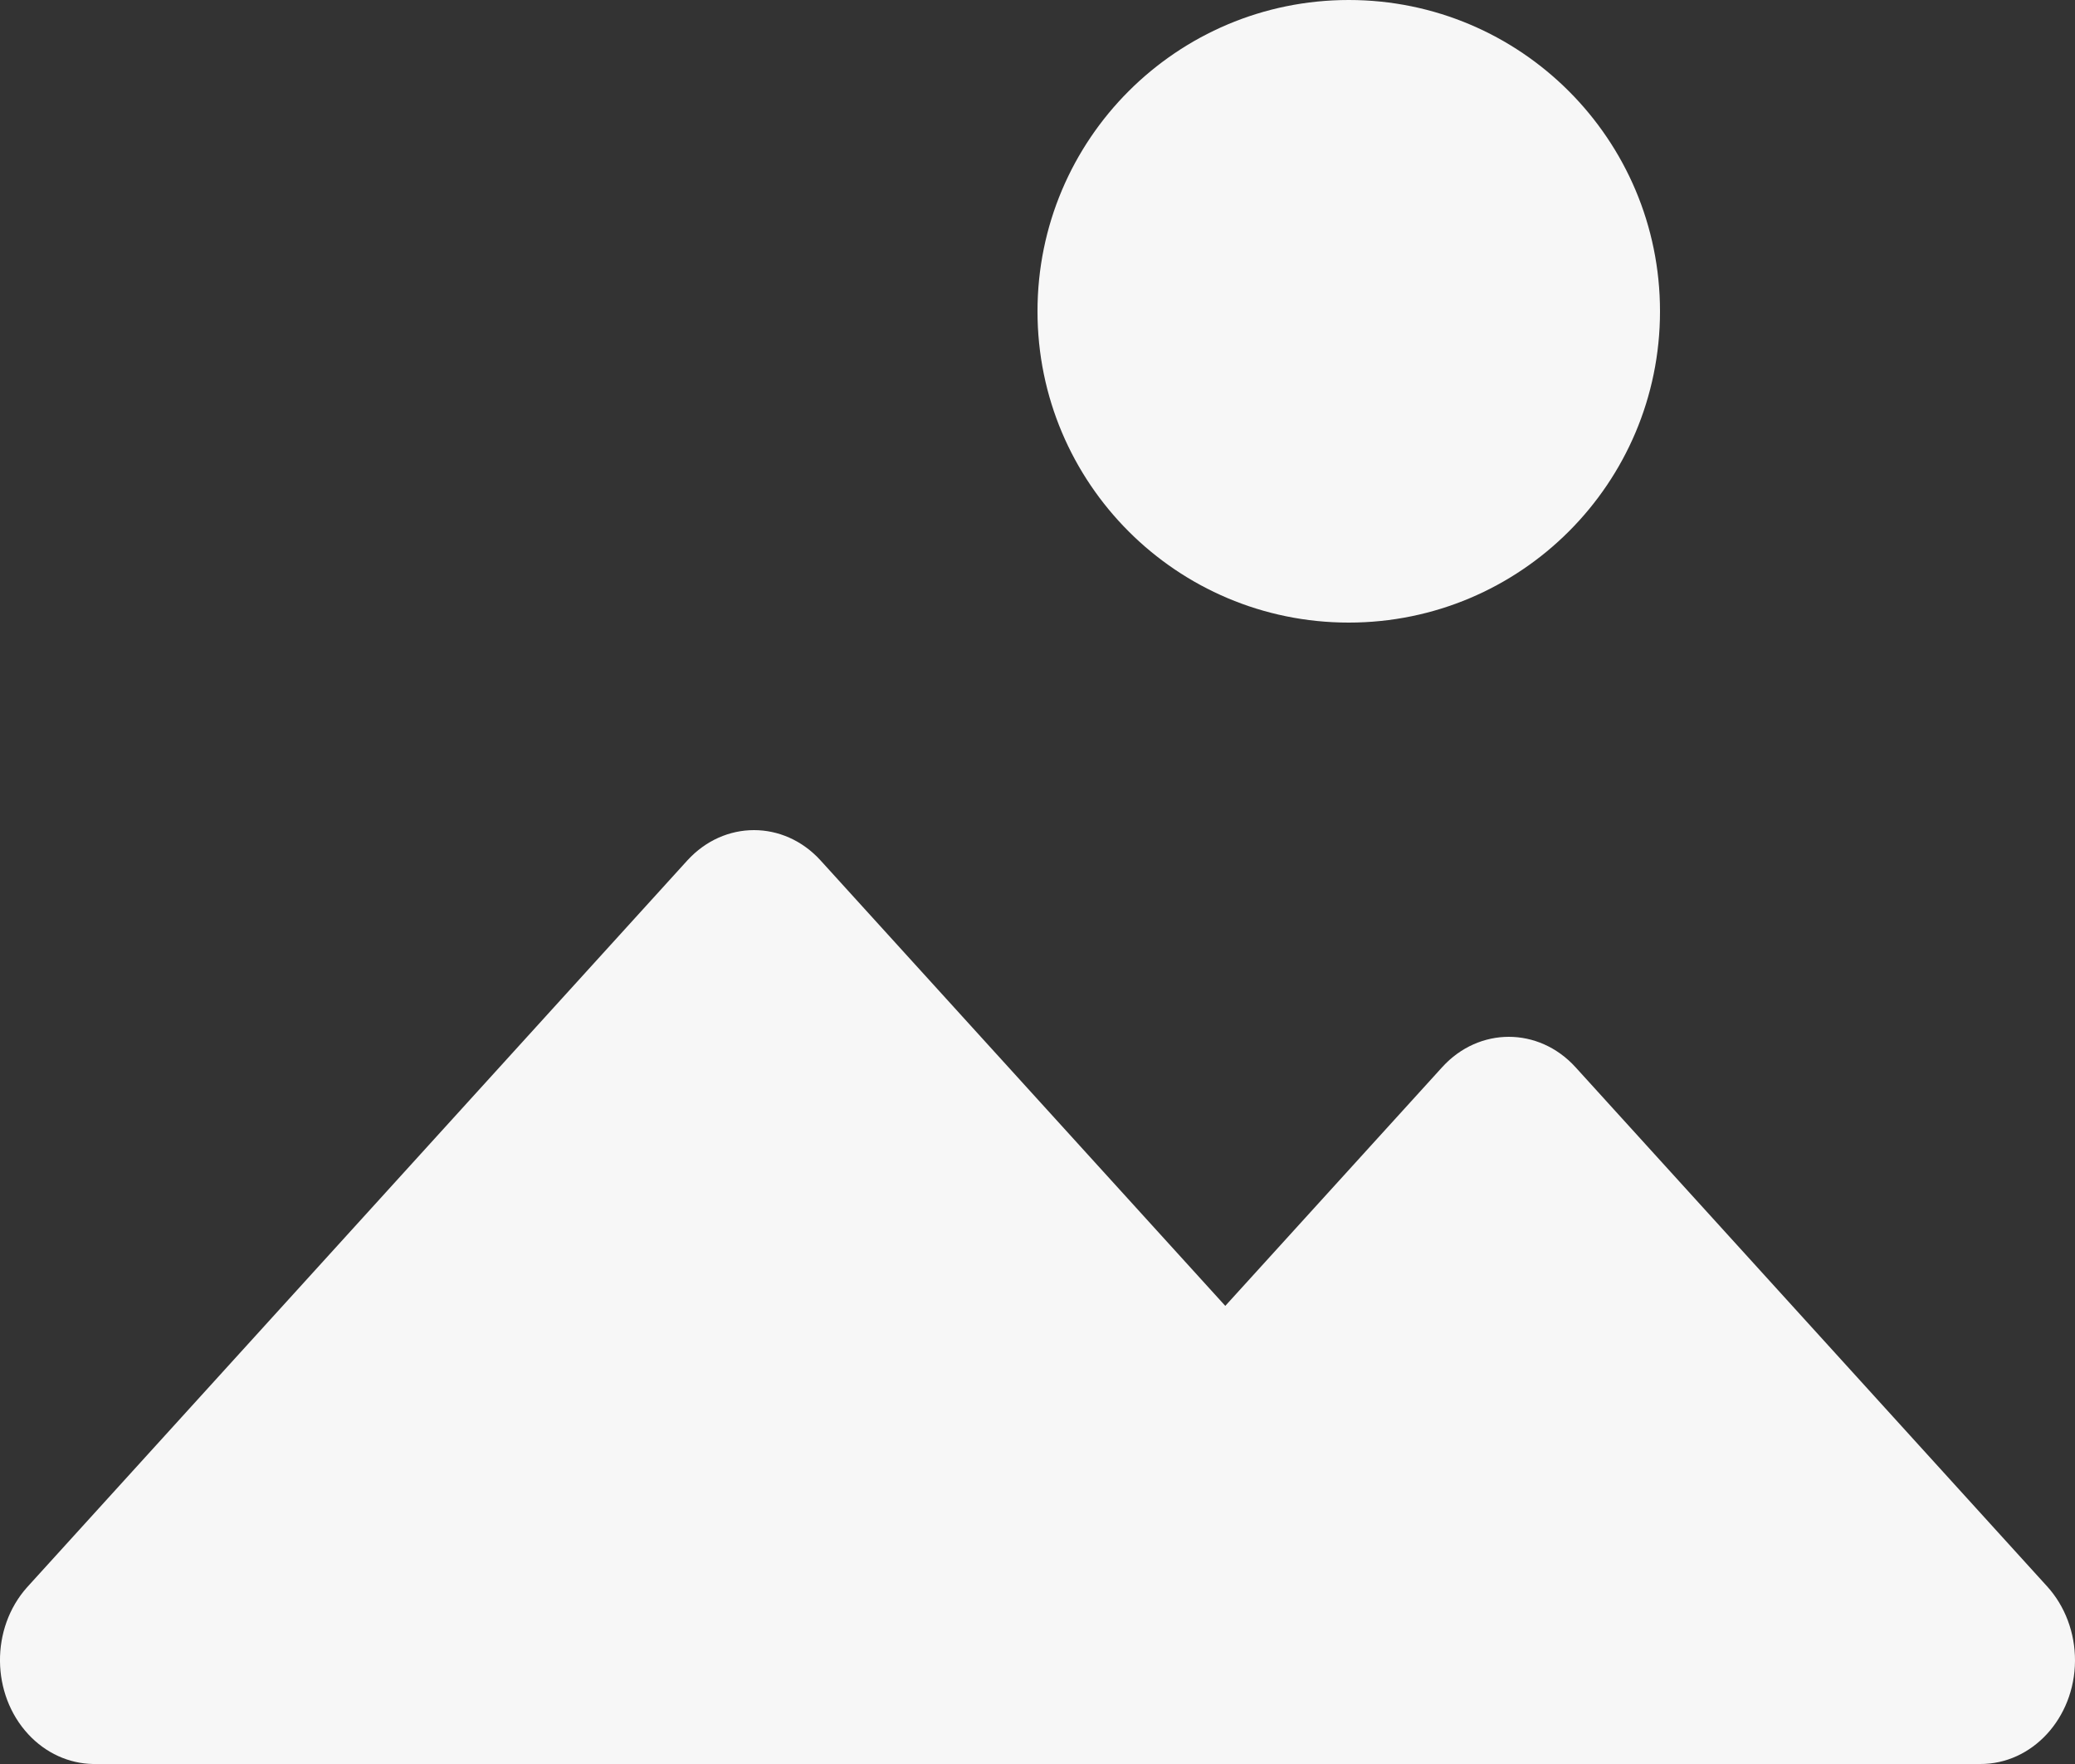 <svg width="20" height="17" viewBox="0 0 20 17" fill="none" xmlns="http://www.w3.org/2000/svg">
<rect x="0" y="0" width="20" height="17" fill="#333333" stroke="none"/>
<path d="M15.184 10.283C14.829 9.895 14.256 9.895 13.902 10.283L11.81 12.585L7.908 8.291C7.554 7.903 6.981 7.903 6.626 8.291L0.26 15.298C-0.092 15.693 -0.086 16.327 0.273 16.714C0.44 16.894 0.663 16.996 0.897 17H19.085C19.587 17.003 19.997 16.558 20 16.005C20.001 15.736 19.904 15.478 19.731 15.288L15.184 10.283Z" fill="#F7F7F7"/>
<path d="M13 6C14.657 6 16 4.657 16 3C16 1.343 14.657 0 13 0C11.343 0 10 1.343 10 3C10 4.657 11.343 6 13 6Z" fill="#F7F7F7"/>
</svg>
